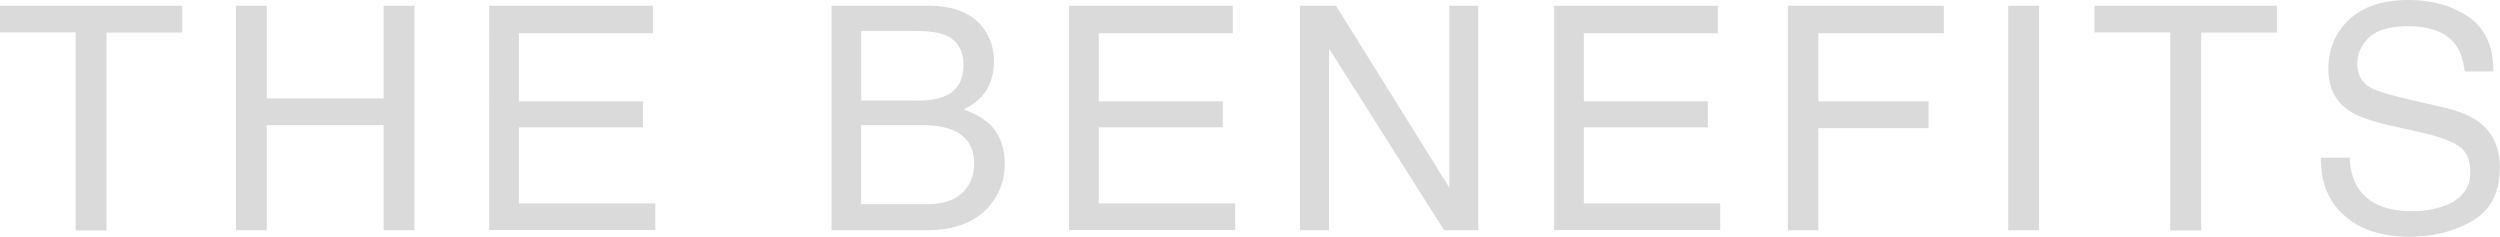 <svg viewBox="0 0 157.45 14.92" xmlns="http://www.w3.org/2000/svg" data-name="Layer 1" id="Layer_1">
  <defs>
    <style>
      .cls-1 {
        fill: #dadada;
        stroke-width: 0px;
      }
    </style>
  </defs>
  <path d="M11.48.36v1.69h-4.77v12.46h-1.95V2.04H0V.36h11.48Z" class="cls-1"></path>
  <path d="M14.86.36h1.94v5.84h7.36V.36h1.94v14.14h-1.94v-6.62h-7.36v6.62h-1.94V.36Z" class="cls-1"></path>
  <path d="M30.81.36h10.31v1.73h-8.44v4.29h7.81v1.64h-7.81v4.79h8.59v1.68h-10.46V.36Z" class="cls-1"></path>
  <path d="M52.37.36h6.08c1.66,0,2.83.49,3.53,1.48.41.58.62,1.26.62,2.02,0,.89-.25,1.62-.76,2.2-.26.3-.64.58-1.14.83.72.28,1.27.59,1.63.93.64.62.95,1.47.95,2.55,0,.91-.29,1.74-.86,2.47-.85,1.1-2.21,1.66-4.07,1.66h-5.98V.36ZM57.73,6.34c.81,0,1.44-.11,1.89-.34.71-.35,1.06-.99,1.06-1.91s-.38-1.55-1.13-1.87c-.42-.18-1.05-.27-1.89-.27h-3.42v4.38h3.49ZM58.37,12.86c1.17,0,2.01-.34,2.51-1.02.31-.43.47-.95.47-1.56,0-1.03-.46-1.73-1.38-2.1-.49-.2-1.13-.3-1.94-.3h-3.8v4.98h4.13Z" class="cls-1"></path>
  <path d="M67.33.36h10.31v1.73h-8.44v4.29h7.81v1.64h-7.81v4.79h8.59v1.68h-10.46V.36Z" class="cls-1"></path>
  <path d="M81.88.36h2.26l7.14,11.46V.36h1.82v14.14h-2.15l-7.25-11.45v11.45h-1.83V.36Z" class="cls-1"></path>
  <path d="M97.88.36h10.31v1.73h-8.44v4.29h7.81v1.64h-7.81v4.79h8.59v1.68h-10.46V.36Z" class="cls-1"></path>
  <path d="M112.61.36h9.81v1.73h-7.9v4.29h6.94v1.69h-6.94v6.43h-1.92V.36Z" class="cls-1"></path>
  <path d="M126.48.36h1.94v14.14h-1.94V.36Z" class="cls-1"></path>
  <path d="M143.4.36v1.69h-4.77v12.46h-1.95V2.04h-4.77V.36h11.48Z" class="cls-1"></path>
  <path d="M147.98,9.94c.04.8.23,1.45.57,1.95.63.94,1.75,1.41,3.36,1.41.72,0,1.37-.1,1.96-.31,1.14-.4,1.71-1.11,1.71-2.14,0-.77-.24-1.32-.72-1.65-.49-.32-1.25-.6-2.29-.84l-1.92-.43c-1.25-.28-2.14-.59-2.66-.93-.9-.59-1.35-1.47-1.35-2.65,0-1.27.44-2.31,1.32-3.13.88-.81,2.12-1.22,3.74-1.22,1.48,0,2.74.36,3.78,1.07,1.04.72,1.55,1.86,1.55,3.43h-1.8c-.1-.76-.3-1.34-.62-1.74-.58-.74-1.58-1.11-2.97-1.11-1.13,0-1.94.24-2.44.71-.49.47-.74,1.03-.74,1.66,0,.69.29,1.2.87,1.52.38.21,1.24.46,2.57.77l1.98.45c.96.22,1.69.52,2.21.9.9.66,1.35,1.62,1.35,2.88,0,1.57-.57,2.69-1.71,3.36s-2.46,1.01-3.97,1.01c-1.76,0-3.14-.45-4.13-1.35-1-.89-1.48-2.1-1.46-3.63h1.8Z" class="cls-1"></path>
</svg>